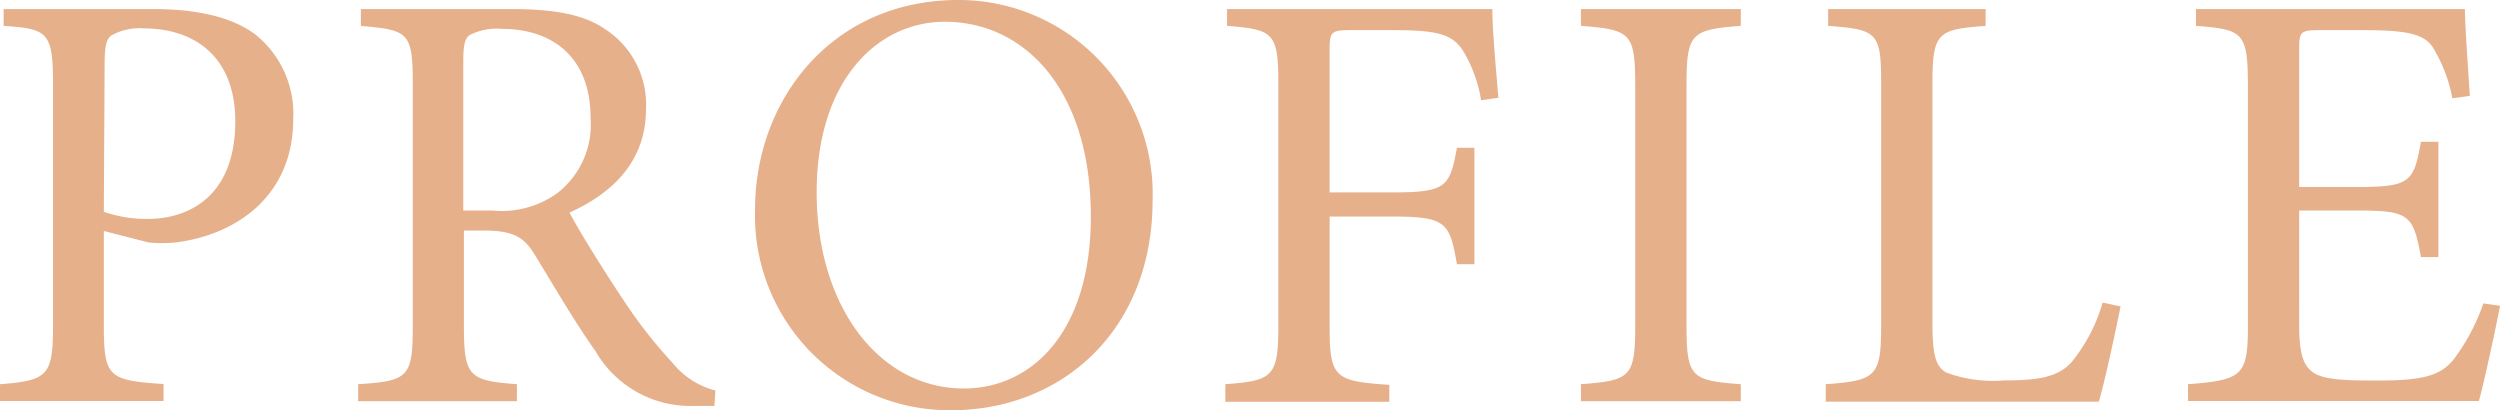 <svg xmlns="http://www.w3.org/2000/svg" viewBox="0 0 157.47 25.84"><defs><style>.cls-1{isolation:isolate;}.cls-2{mix-blend-mode:multiply;opacity:0.5;}.cls-3{fill:#cd6116;}</style></defs><g class="cls-1"><g id="レイヤー_2" data-name="レイヤー 2"><g id="main"><g class="cls-2"><path class="cls-3" d="M9.61.57c2.7,0,4.9.46,6.42,1.56a6.39,6.39,0,0,1,2.44,5.36c0,4.93-3.69,7.33-7.41,7.78a8.37,8.37,0,0,1-1.71,0l-2.81-.72v6c0,3.23.34,3.41,3.76,3.64v1.07H0V24.2c3-.23,3.34-.53,3.34-3.68V5.32C3.34,2,3,1.82.23,1.63V.57ZM6.54,13.34a8.18,8.18,0,0,0,2.77.45c2.47,0,5.51-1.33,5.51-6.15,0-4.11-2.62-5.85-5.74-5.85A3.64,3.64,0,0,0,7,2.24c-.3.23-.41.69-.41,1.79Z"/><path class="cls-3" d="M45,25.57c-.46,0-.91,0-1.33,0a6.9,6.9,0,0,1-6.16-3.45c-1.33-1.87-2.69-4.22-3.83-6.08-.65-1.07-1.3-1.52-3.23-1.52H29.22v6c0,3.23.34,3.45,3.34,3.68v1.07h-10V24.2C25.73,24,26,23.75,26,20.52V5.24c0-3.23-.3-3.34-3.27-3.61V.57h9.42c2.78,0,4.64.34,6,1.29a5.65,5.65,0,0,1,2.54,5c0,3.27-2.05,5.28-4.82,6.53.64,1.22,2.24,3.77,3.38,5.48a30.13,30.13,0,0,0,3.08,3.95,5.19,5.19,0,0,0,2.73,1.78ZM31,13.26a6,6,0,0,0,4.11-1.1,5.46,5.46,0,0,0,2.09-4.71c0-4.11-2.7-5.63-5.55-5.63a3.79,3.79,0,0,0-2.05.38c-.31.19-.42.61-.42,1.68v9.38Z"/><path class="cls-3" d="M72.6,12.61c0,8.21-5.73,13.23-12.69,13.23A12.26,12.26,0,0,1,47.56,13.18C47.56,6.35,52.35,0,60.37,0A12.22,12.22,0,0,1,72.6,12.61Zm-21.16-.49c0,7.14,3.91,12.35,9.27,12.35,4.26,0,8-3.53,8-10.83,0-8-4.18-12.27-9.2-12.27C55.32,1.37,51.44,5,51.44,12.12Z"/><path class="cls-3" d="M93.29,6.31a8.66,8.66,0,0,0-1.07-3c-.64-1.07-1.44-1.41-4.33-1.41H85c-1.14,0-1.25.12-1.25,1.22v9h3.91c3.46,0,3.65-.34,4.11-2.81h1.1v7.33h-1.1c-.46-2.62-.65-3-4.11-3H83.75v6.88c0,3.27.3,3.49,3.76,3.72v1.07H77.18V24.2c3-.23,3.34-.45,3.34-3.72V5.32c0-3.27-.3-3.46-3.23-3.69V.57H94c0,1.37.23,3.76.38,5.59Z"/><path class="cls-3" d="M99.58,25.27V24.2c3.12-.23,3.42-.45,3.42-3.68V5.32c0-3.23-.3-3.46-3.42-3.69V.57h10.07V1.63c-3.11.23-3.42.46-3.42,3.69v15.2c0,3.27.31,3.45,3.42,3.68v1.07Z"/><path class="cls-3" d="M133.57,19.3c-.23,1.18-1,4.79-1.37,6H115V24.2c3.19-.23,3.49-.49,3.49-3.72V5.28c0-3.23-.23-3.42-3.34-3.65V.57h9.92V1.63c-3,.23-3.35.38-3.35,3.65v15c0,2.05.19,2.81.88,3.19a8.43,8.43,0,0,0,3.64.49c2.09,0,3.39-.18,4.26-1.17a10.5,10.5,0,0,0,1.94-3.73Z"/><path class="cls-3" d="M157.47,19.26c-.23,1.26-1,4.83-1.33,6H137.82V24.2c3.46-.26,3.77-.57,3.77-3.68V5.4c0-3.39-.31-3.54-3.27-3.77V.57h16.94c0,1,.19,3.53.31,5.47l-1.1.15A9.55,9.55,0,0,0,153.25,3c-.53-.83-1.56-1.1-4.29-1.1h-2.89c-1.18,0-1.25.12-1.25,1.22v8.66h3.57c3.45,0,3.64-.3,4.1-2.85h1.1v7.26h-1.1c-.49-2.7-.76-2.93-4.07-2.93h-3.6V20.4c0,1.79.22,2.63.91,3.08s2.05.49,4,.49c2.89,0,3.95-.3,4.79-1.29a12.71,12.71,0,0,0,1.9-3.57Z"/></g></g></g></g></svg>